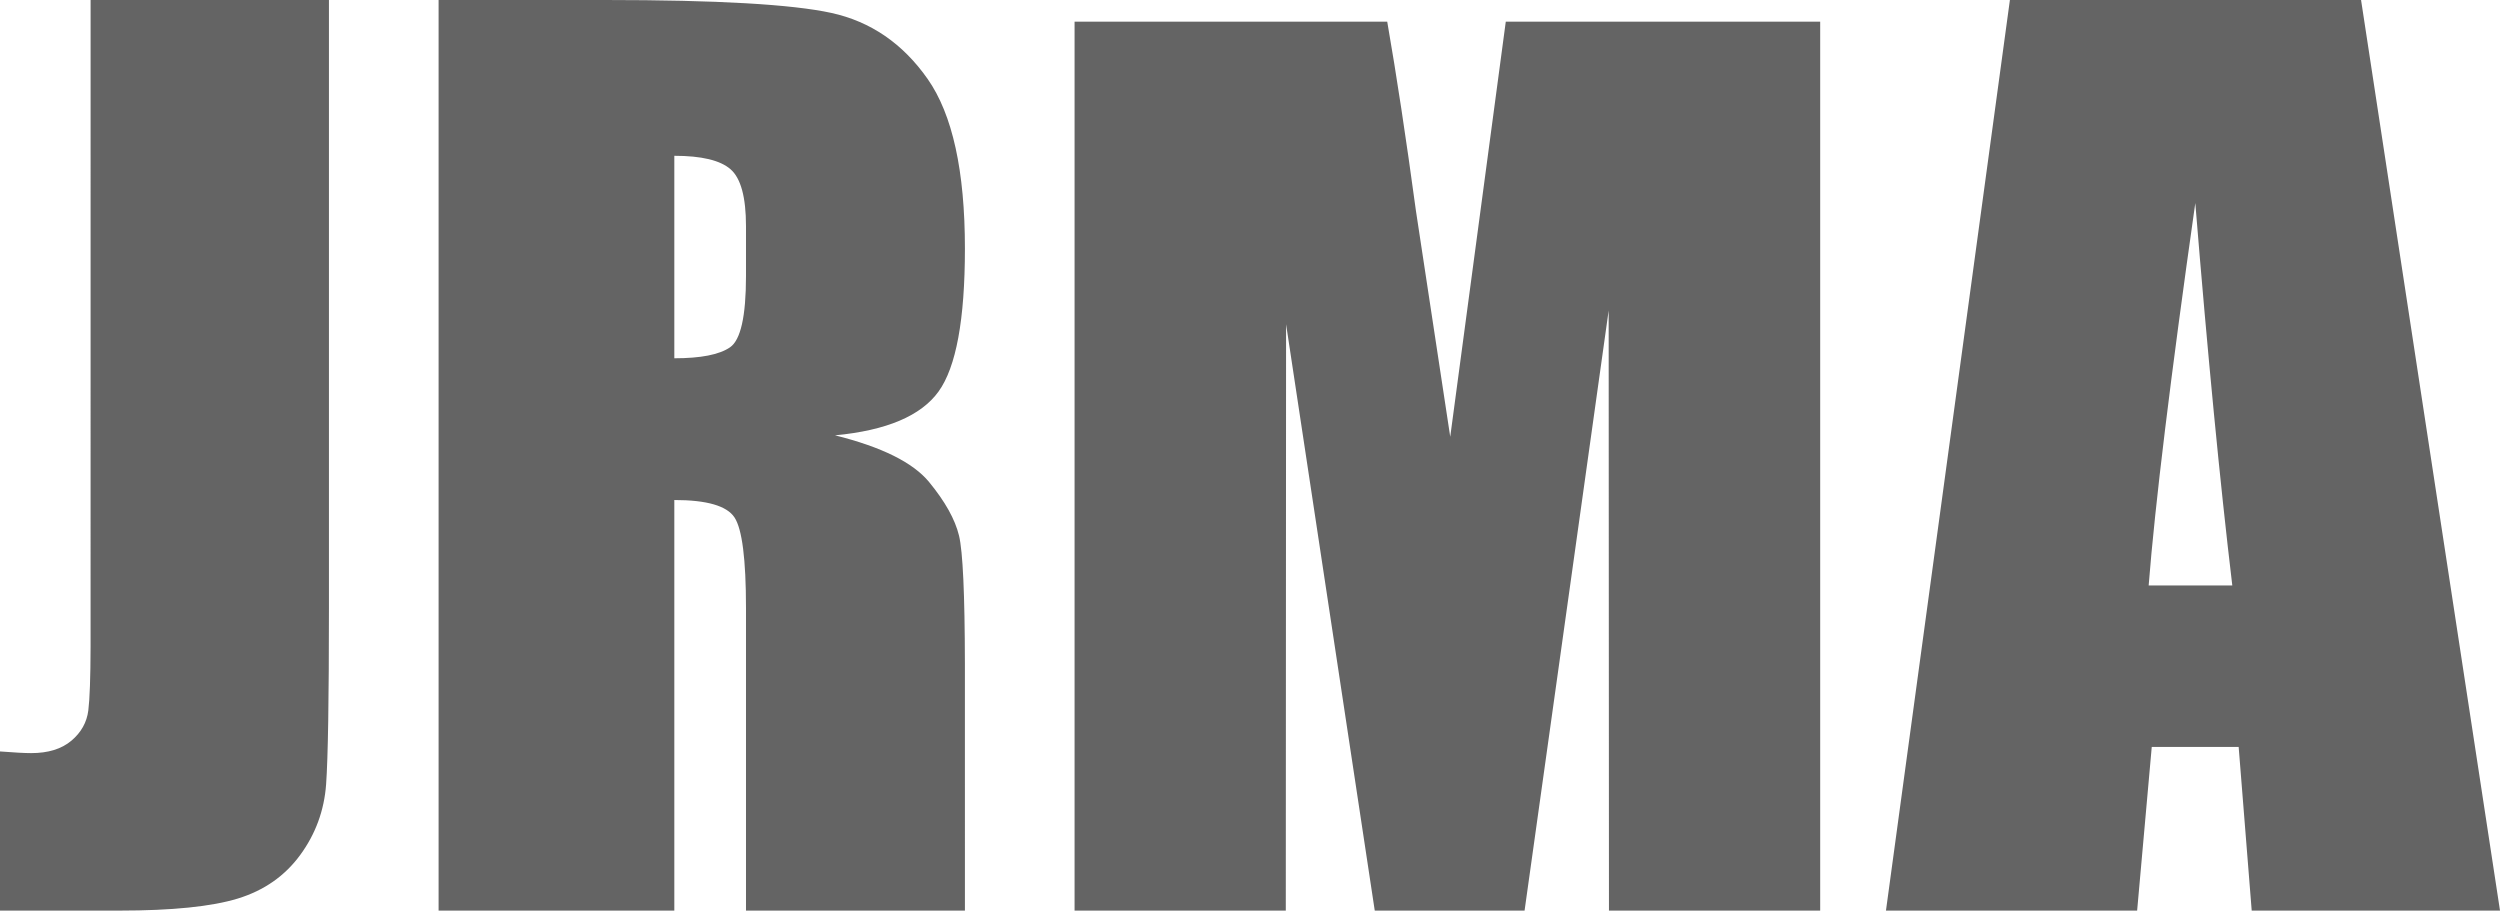 <?xml version="1.0" encoding="UTF-8"?>
<svg width="151px" height="55px" viewBox="0 0 151 55" version="1.1" xmlns="http://www.w3.org/2000/svg" xmlns:xlink="http://www.w3.org/1999/xlink">
    <!-- Generator: sketchtool 61.2 (101010) - https://sketch.com -->
    <title>AEE4DE0A-3443-4747-9975-1D4CA8188E6E</title>
    <desc>Created with sketchtool.</desc>
    <g id="Pages" stroke="none" stroke-width="1" fill="none" fill-rule="evenodd">
        <g id="v2-|-Expertise-Listing" transform="translate(-29, -28)" fill="#646464">
            <g id="Nav-/-White">
                <path d="M48.868,28 L48.868,64.757 C48.868,70.26 48.811,73.8 48.697,75.373 C48.582,76.948 48.062,78.369 47.135,79.637 C46.208,80.906 44.953,81.783 43.37,82.27 C41.786,82.757 39.4,83 36.211,83 L29,83 L29,73.387 C29.866,73.454 30.493,73.488 30.881,73.488 C31.907,73.488 32.716,73.239 33.309,72.741 C33.901,72.243 34.244,71.631 34.335,70.906 C34.42,70.224 34.466,68.94 34.471,67.054 L34.472,28 L48.868,28 Z M79.215,28.781 C81.594,29.302 83.532,30.633 85.032,32.773 C86.531,34.913 87.281,38.327 87.281,43.016 C87.281,47.296 86.751,50.172 85.691,51.645 C84.631,53.117 82.546,54 79.435,54.294 C82.253,54.996 84.147,55.936 85.116,57.114 C86.085,58.291 86.689,59.373 86.926,60.358 C87.155,61.312 87.273,63.883 87.28,68.07 L87.281,83 L74.058,83 L74.058,64.724 C74.058,61.78 73.826,59.956 73.364,59.254 C72.902,58.552 71.69,58.201 69.729,58.201 L69.729,83 L55.491,83 L55.491,28 L65.569,28 C72.287,28 76.836,28.261 79.215,28.781 Z M112.789,29.31 C113.35,32.537 113.927,36.342 114.521,40.723 L116.594,54.381 L119.949,29.31 L138.939,29.31 L138.939,83 L126.181,83 L126.163,46.753 L121.084,83 L112.035,83 L106.679,47.582 L106.662,83 L93.904,83 L93.904,29.31 L112.789,29.31 Z M171.608,28 L180,83 L165.003,83 L164.215,73.114 L158.966,73.114 L158.083,83 L142.912,83 L150.398,28 L171.608,28 Z M161.596,40.264 C160.1,50.795 159.162,58.496 158.779,63.364 L163.831,63.364 C163.088,57.135 162.343,49.435 161.596,40.264 Z M69.729,37.41 L69.729,49.64 C71.33,49.64 72.451,49.42 73.094,48.977 C73.736,48.536 74.058,47.104 74.058,44.68 L74.058,41.657 C74.058,39.913 73.748,38.769 73.128,38.226 C72.507,37.682 71.374,37.41 69.729,37.41 Z" id="logo-grey"></path>
            </g>
        </g>
    </g>
</svg>